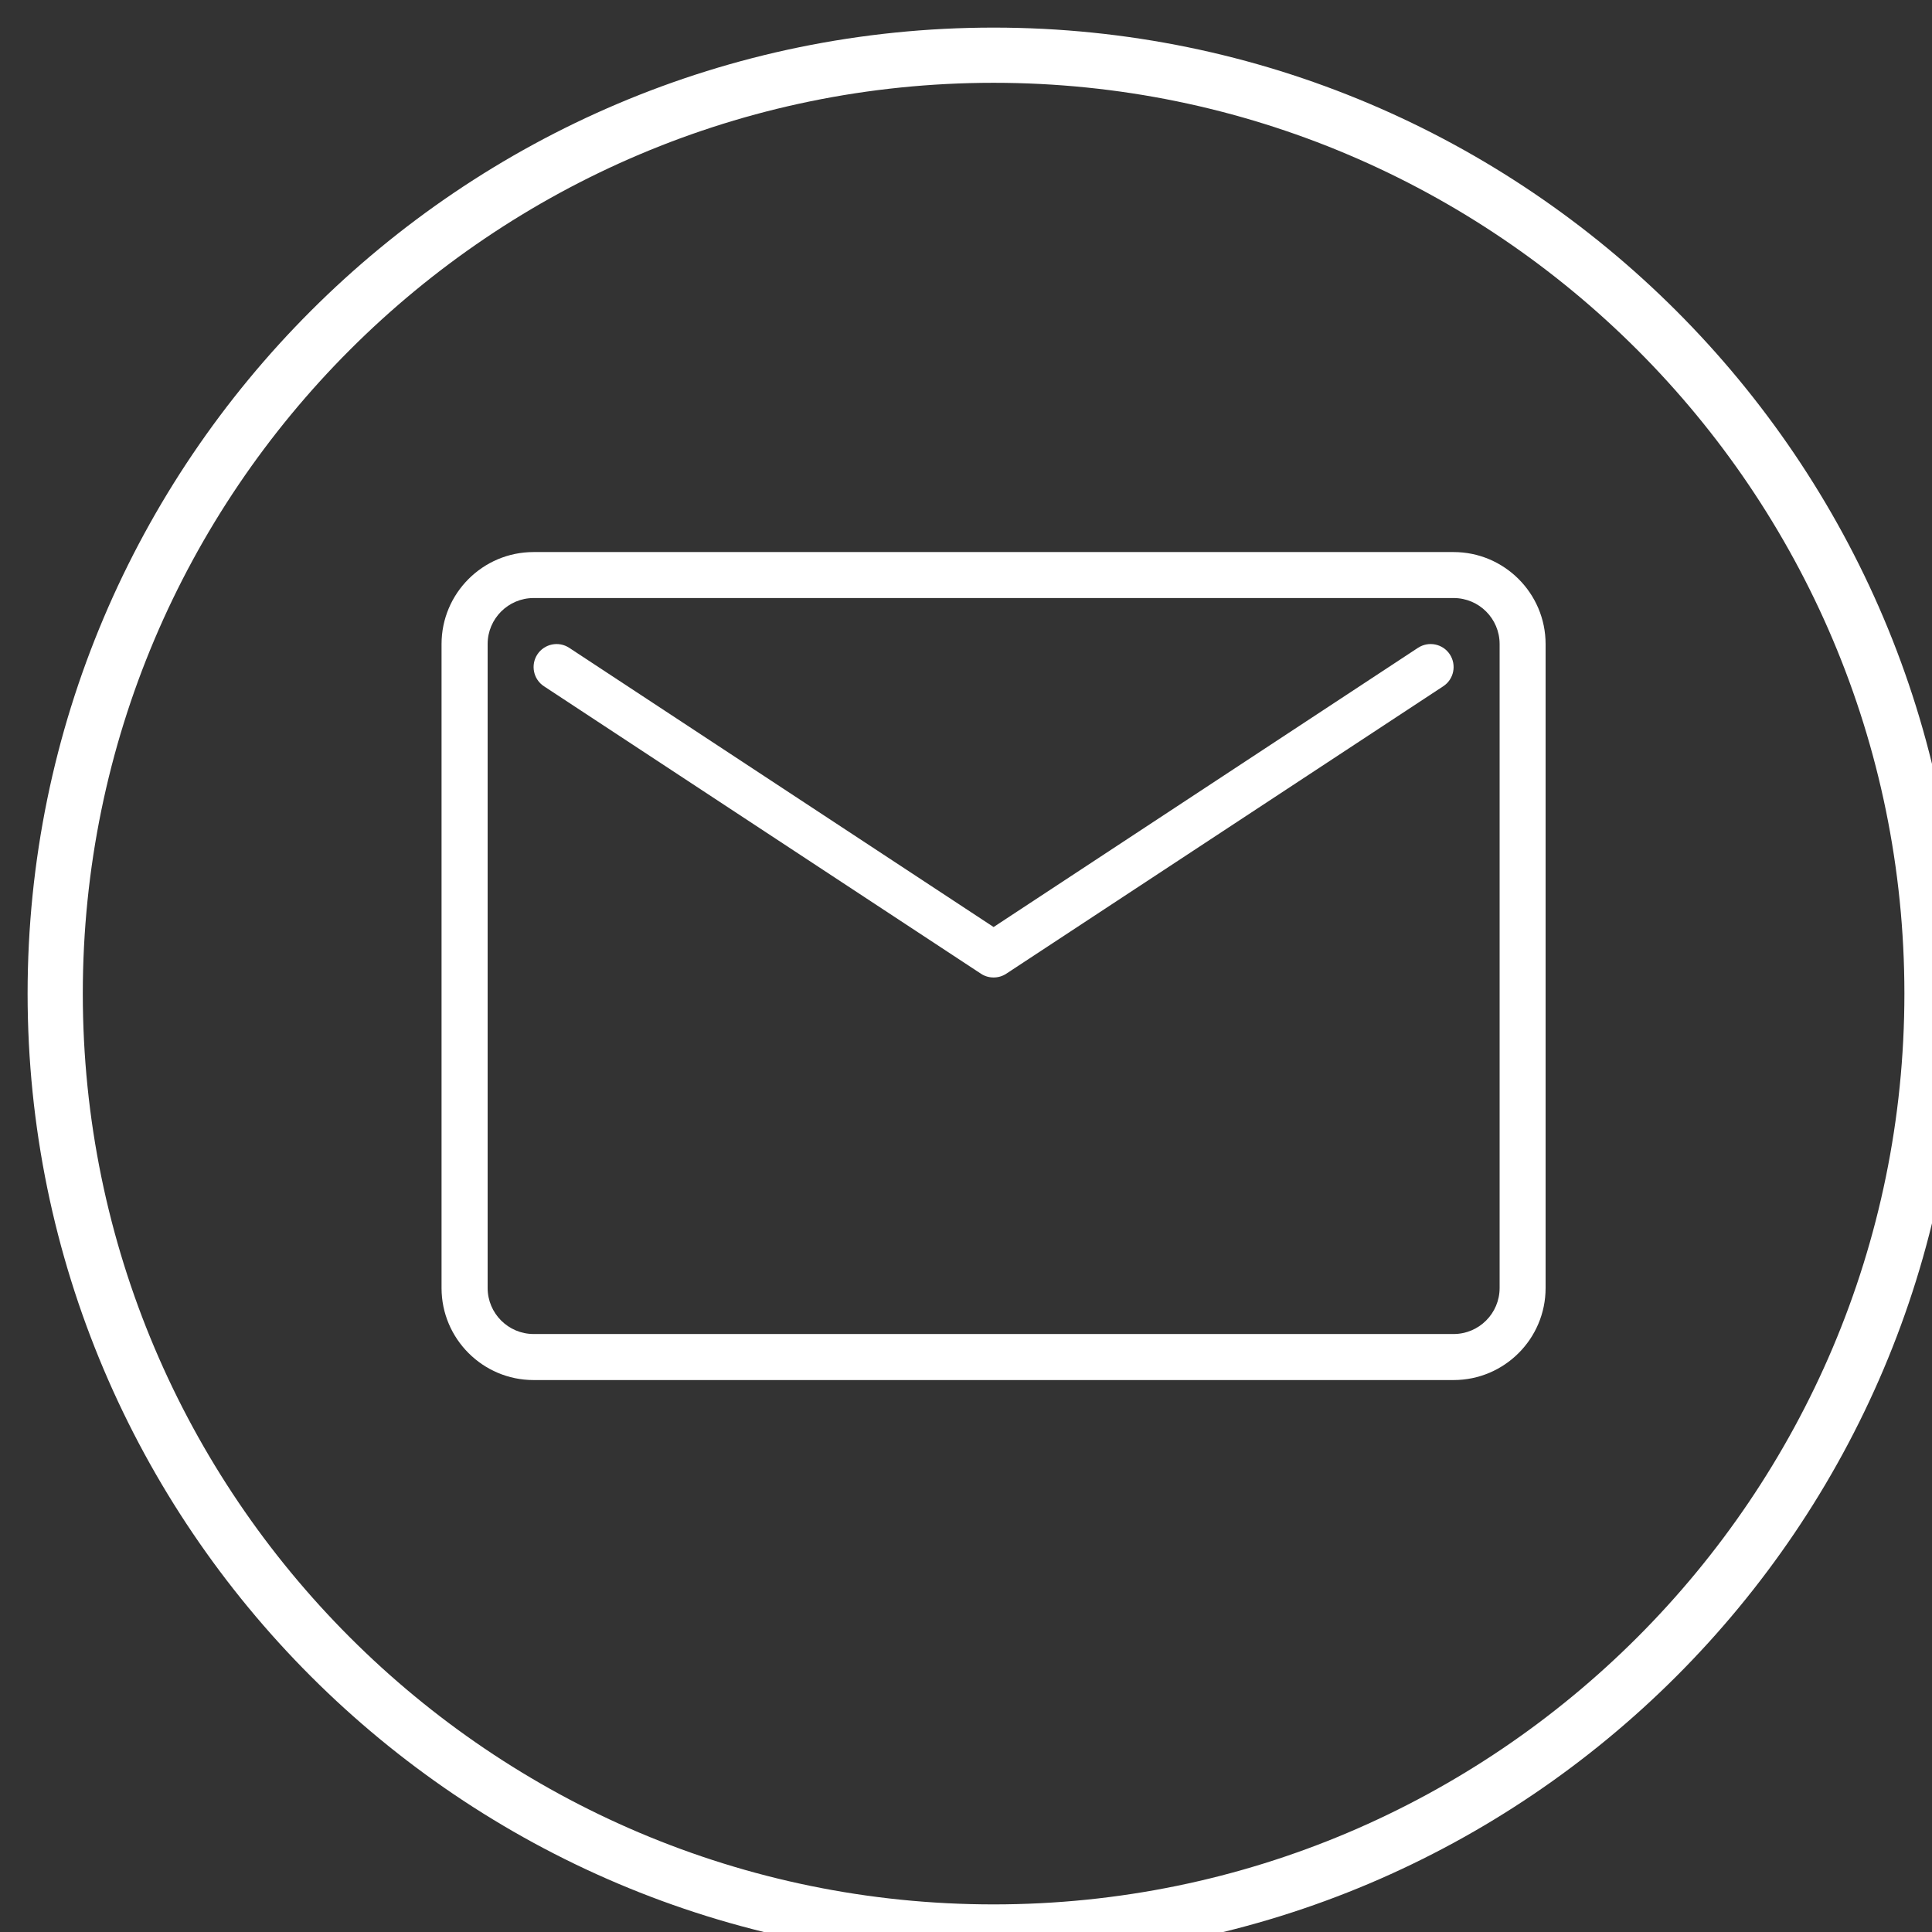 <?xml version="1.0" encoding="iso-8859-1"?>
<!DOCTYPE svg PUBLIC "-//W3C//DTD SVG 1.1//EN" "http://www.w3.org/Graphics/SVG/1.1/DTD/svg11.dtd">
<svg version="1.1" id="&#x30EC;&#x30A4;&#x30E4;&#x30FC;_1"
	 xmlns="http://www.w3.org/2000/svg" xmlns:xlink="http://www.w3.org/1999/xlink" x="0px" y="0px" viewBox="942 522 35 35" width="35" height="35" style="enable-background:new 942 522 35 35;" xml:space="preserve">
<rect x="942" y="522" width="35" height="35" fill="#333333" stroke="none"/>
<path style="fill:#FFFFFF;" d="M968.333,547.001h-16.667c-0.919,0-1.667-0.748-1.667-1.667v-11.666c0-0.919,0.747-1.667,1.667-1.667
	h16.667c0.919,0,1.667,0.748,1.667,1.667v11.666C970,546.253,969.253,547.001,968.333,547.001z M969.167,533.667
	c0-0.46-0.374-0.833-0.833-0.833h-16.667c-0.459,0-0.833,0.374-0.833,0.833v11.666c0,0.46,0.374,0.834,0.833,0.834h16.667
	c0.459,0,0.833-0.374,0.833-0.834V533.667z M960.229,539.64c-0.07,0.046-0.149,0.068-0.229,0.068s-0.16-0.022-0.229-0.068
	l-7.917-5.208c-0.192-0.126-0.245-0.385-0.119-0.577c0.127-0.192,0.385-0.245,0.577-0.119l7.688,5.058l7.688-5.058
	c0.193-0.126,0.451-0.073,0.577,0.119c0.126,0.193,0.073,0.451-0.119,0.577L960.229,539.64z"/>
<path style="fill:#FFFFFF;" d="M960,557.5c-9.649,0-17.5-7.851-17.5-17.5s7.851-17.5,17.5-17.5s17.5,7.851,17.5,17.5
	S969.649,557.5,960,557.5z M960,523.5c-9.098,0-16.5,7.402-16.5,16.5s7.402,16.5,16.5,16.5s16.5-7.402,16.5-16.5
	S969.098,523.5,960,523.5z"/>
</svg>
